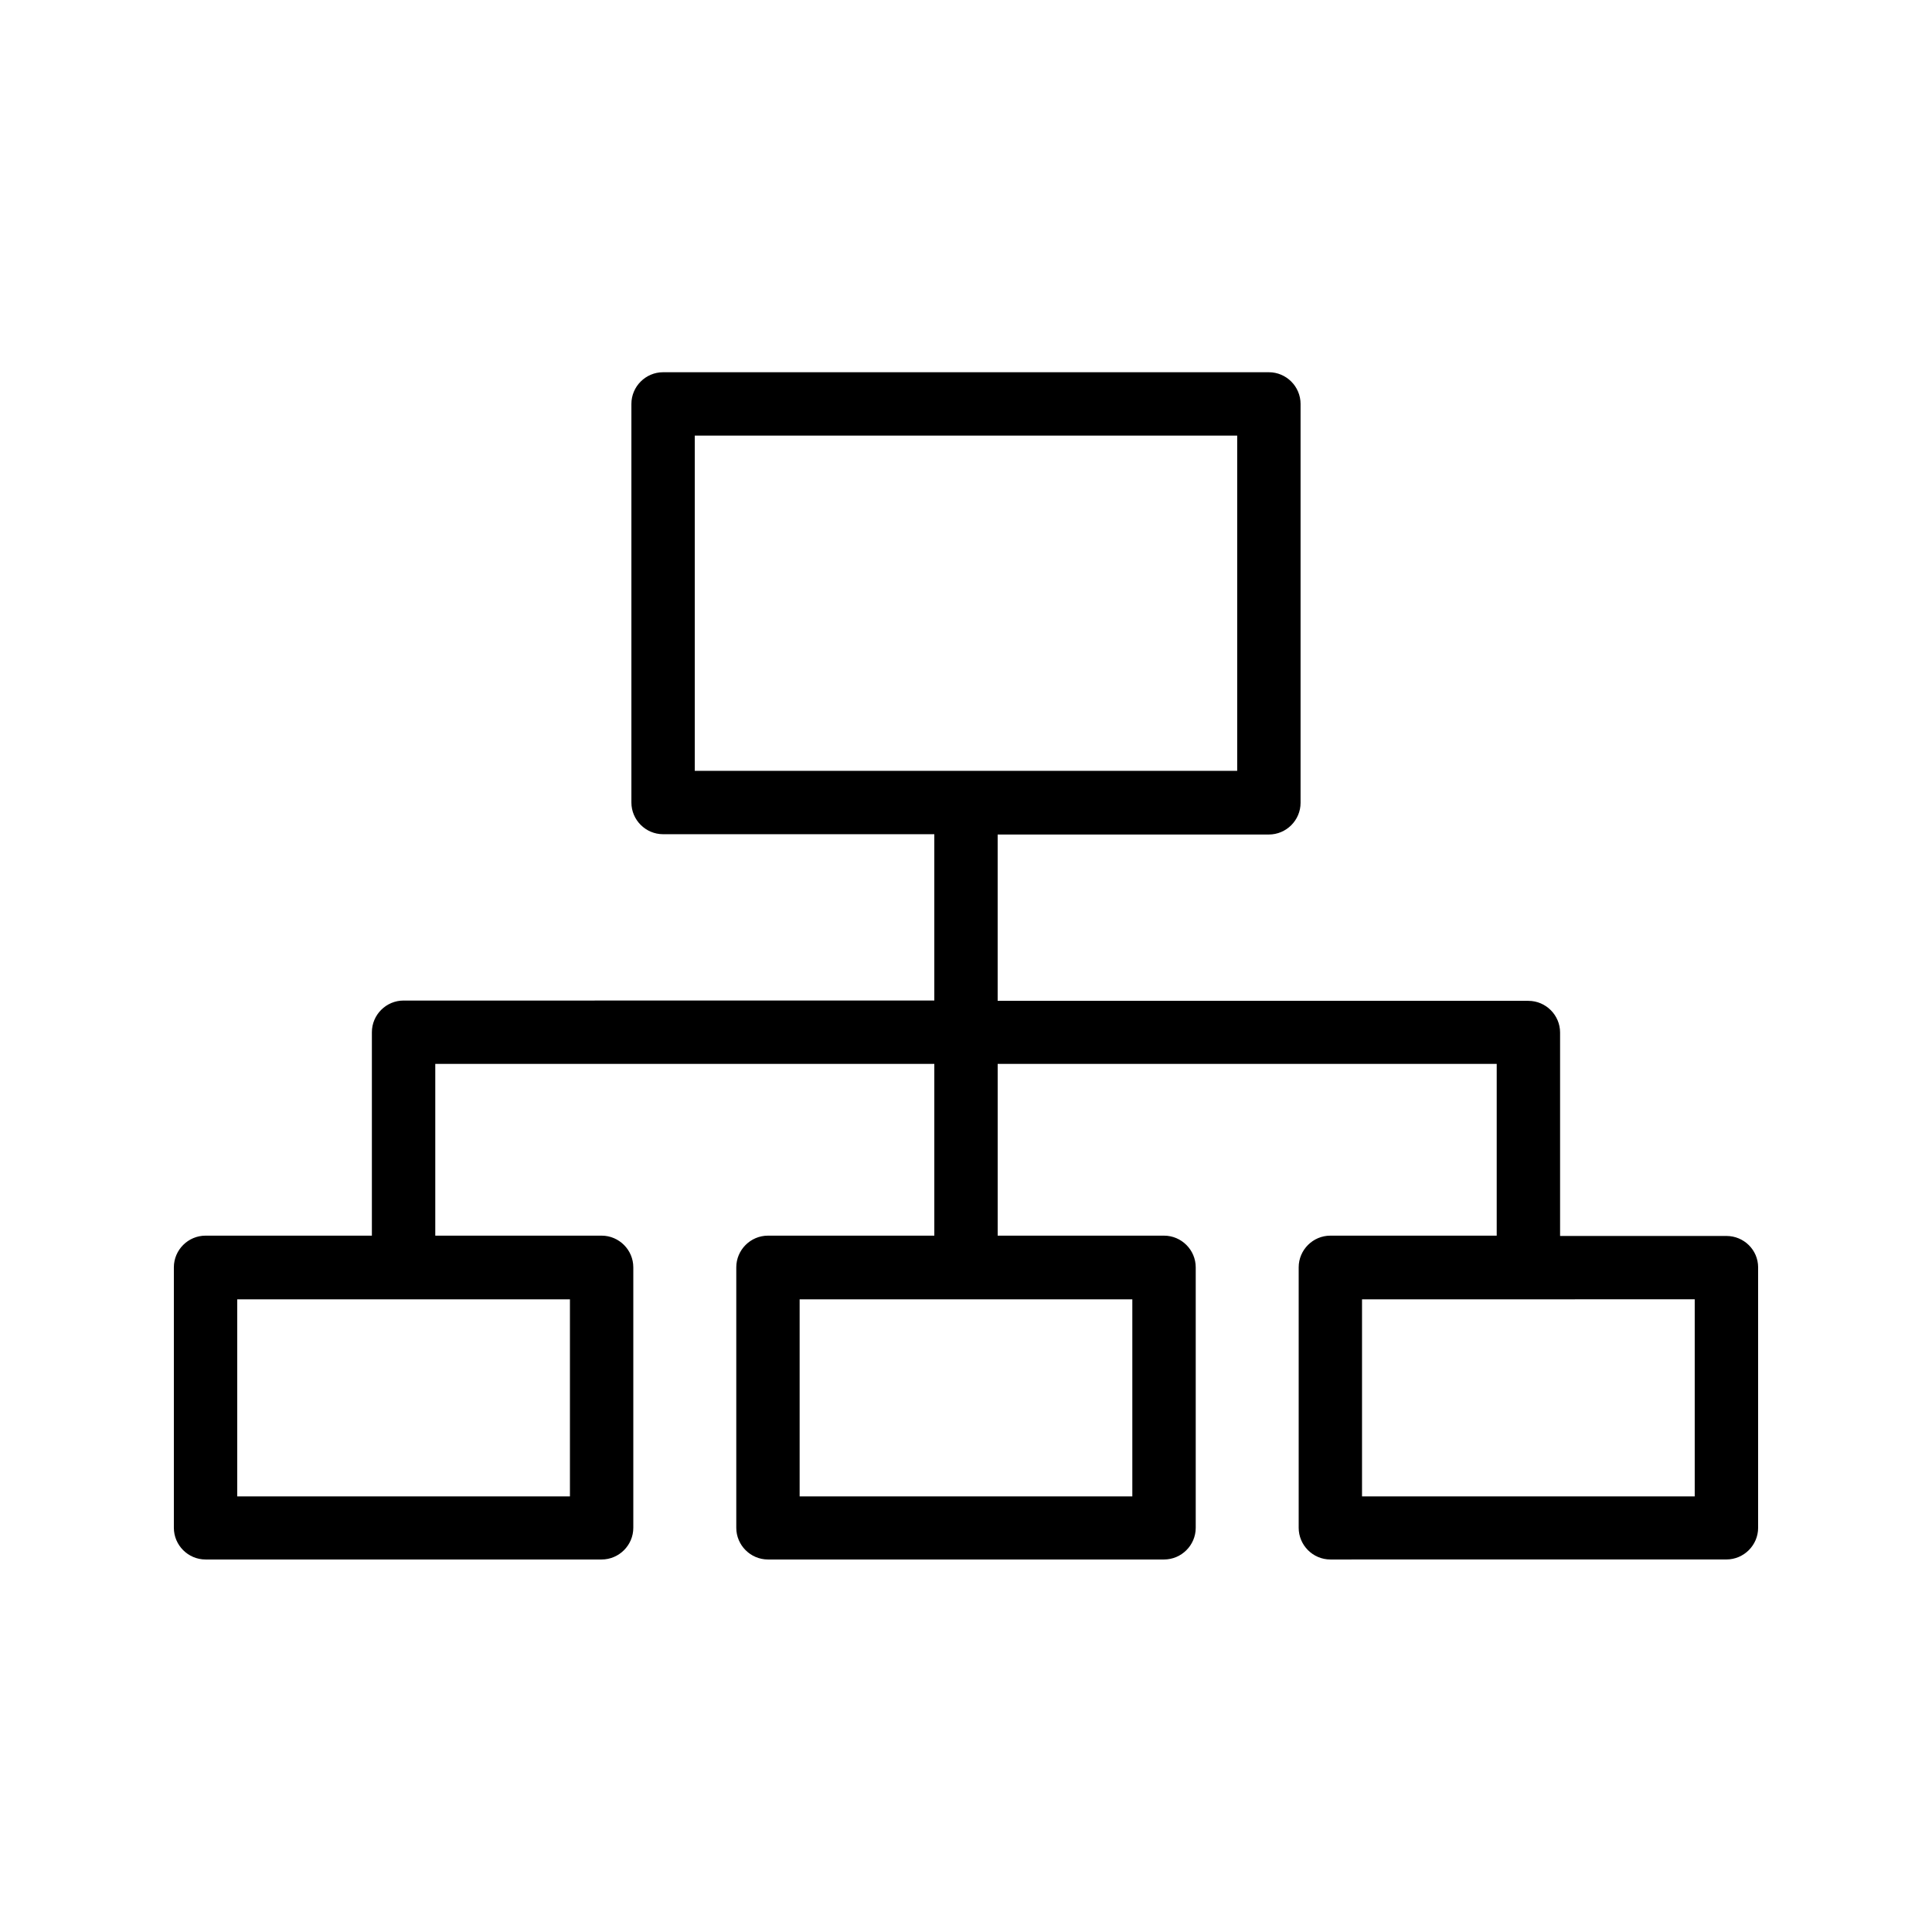<?xml version="1.0" encoding="UTF-8"?>
<!-- Uploaded to: ICON Repo, www.iconrepo.com, Generator: ICON Repo Mixer Tools -->
<svg fill="#000000" width="800px" height="800px" version="1.1" viewBox="144 144 512 512" xmlns="http://www.w3.org/2000/svg">
 <path d="m601.52 471.54h-44.082v-53.906c0-4.617-3.777-8.398-8.398-8.398h-140.65v-44.082h71.875c4.617 0 8.398-3.777 8.398-8.398v-105.71c0-4.617-3.777-8.398-8.398-8.398h-160.54c-4.617 0-8.398 3.777-8.398 8.398v105.63c0 4.617 3.777 8.398 8.398 8.398l71.875-0.004v44.082l-140.65 0.004c-4.617 0-8.398 3.777-8.398 8.398v53.906h-44.078c-4.617 0-8.398 3.777-8.398 8.398v69.023c0 4.617 3.777 8.398 8.398 8.398h104.96c4.617 0 8.398-3.777 8.398-8.398v-69.023c0-4.617-3.777-8.398-8.398-8.398h-44.082v-45.512h132.25v45.512h-44.082c-4.617 0-8.398 3.777-8.398 8.398v69.023c0 4.617 3.777 8.398 8.398 8.398h104.96c4.617 0 8.398-3.777 8.398-8.398v-69.023c0-4.617-3.777-8.398-8.398-8.398h-44.086v-45.512h132.25v45.512h-44.082c-4.617 0-8.398 3.777-8.398 8.398v69.023c0 4.617 3.777 8.398 8.398 8.398l104.96-0.008c4.617 0 8.398-3.777 8.398-8.398v-69.023c-0.004-4.613-3.781-8.309-8.398-8.309zm-273.4-212.1h143.75v88.84l-143.75-0.004zm-33.082 281.12h-88.168v-52.227h88.168zm149.04 0h-88.168v-52.227h88.168zm149.04 0h-88.168v-52.227l88.168-0.004z"/>
</svg>